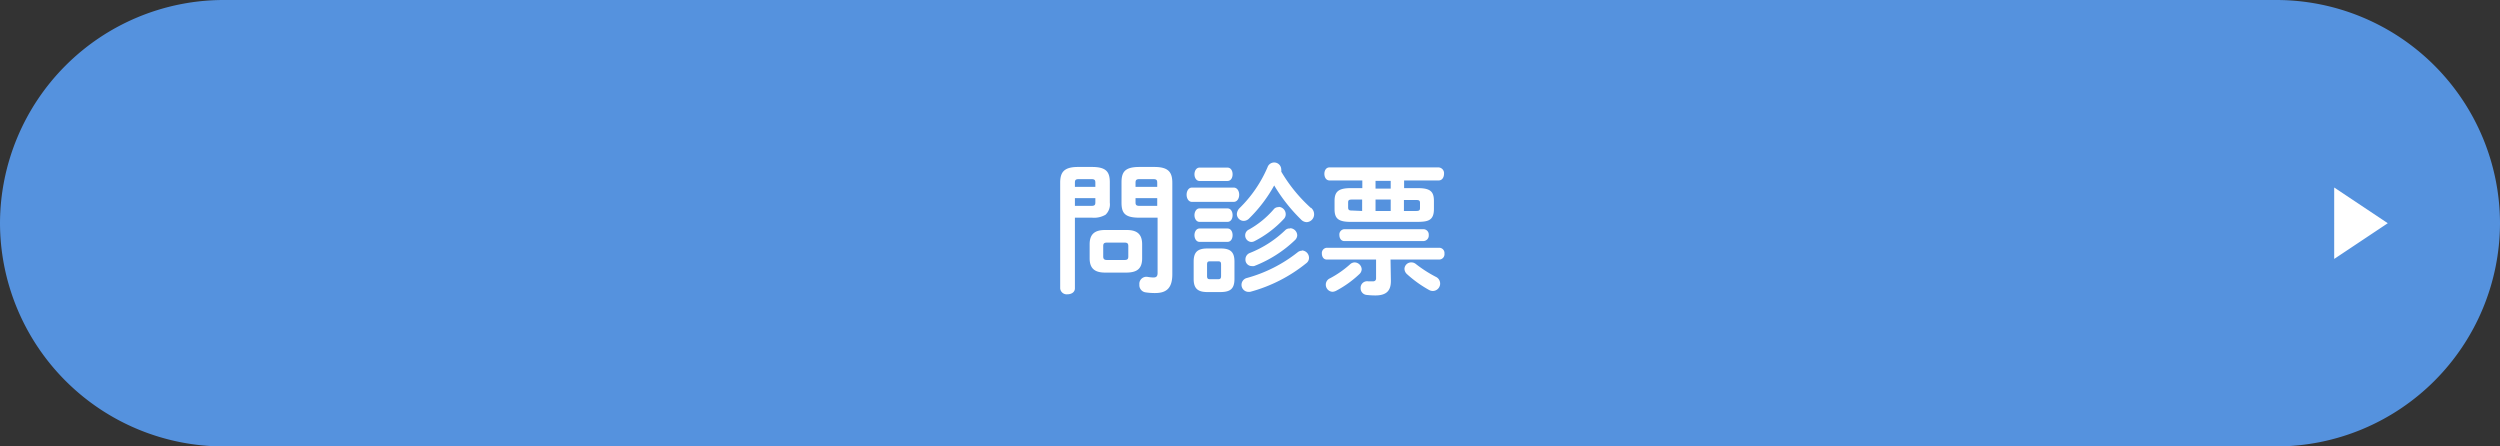 <svg xmlns="http://www.w3.org/2000/svg" width="280" height="50" viewBox="0 0 280 50">
  <rect x="0" y="0" width="280" height="50" fill="#333333" stroke="none"/>
  <defs>
    <style>
      .cls-1 {
        fill: #5592de;
      }

      .cls-2 {
        fill: #fff;
      }
    </style>
  </defs>
  <g id="レイヤー_2" data-name="レイヤー 2">
    <g id="コンテンツ">
      <g>
        <g>
          <path class="cls-1" d="M280,25a25.07,25.07,0,0,1-25,25H25A25.07,25.07,0,0,1,0,25H0A25.07,25.07,0,0,1,25,0H255a25.07,25.07,0,0,1,25,25Z"/>
          <g>
            <path class="cls-2" d="M120.39,24.38v7.91c0,.45-.41.67-.83.67a.73.73,0,0,1-.82-.67V20.48c0-1.17.4-1.78,2-1.78h1.56c1.6,0,2,.55,2,1.72V22.7a1.58,1.58,0,0,1-.48,1.35,2.55,2.55,0,0,1-1.51.33Zm2.29-3.92c0-.32-.1-.4-.49-.4h-1.32c-.38,0-.48.08-.48.4v.47h2.29Zm-.49,2.6c.39,0,.49-.08.49-.39v-.48h-2.29v.87Zm1.58,7.47c-1.21,0-1.73-.51-1.73-1.6V27.36c0-1.09.52-1.6,1.73-1.6h2.42c1.21,0,1.73.51,1.73,1.6v1.57c0,1.25-.67,1.58-1.73,1.6Zm2.16-1.41c.35,0,.44-.11.44-.4V27.57c0-.29-.09-.4-.44-.4H124c-.35,0-.44.11-.44.4v1.15c0,.32.15.4.44.4Zm1.68-4.74c-1.6,0-2-.49-2-1.68V20.42c0-1.17.39-1.72,2-1.72h1.69c1.59,0,2,.61,2,1.78V30.72c0,1.52-.63,2.1-1.91,2.1a6.51,6.51,0,0,1-1.11-.08.81.81,0,0,1-.67-.86.79.79,0,0,1,.91-.87,4.78,4.78,0,0,0,.65.07c.34,0,.48-.13.48-.52V24.38Zm2-3.92c0-.32-.11-.4-.48-.4h-1.46c-.38,0-.49.08-.49.4v.47h2.43Zm0,1.73h-2.43v.48c0,.31.11.39.49.39h1.94Z"/>
            <path class="cls-2" d="M133.5,22.61c-.39,0-.6-.4-.6-.8s.21-.8.6-.8h4.67c.41,0,.62.4.62.8s-.21.8-.62.8Zm1.71,10.1c-1.14,0-1.52-.48-1.52-1.47V29.3c0-1,.38-1.47,1.52-1.47h1.54c1.14,0,1.51.48,1.51,1.47v1.94c0,1.13-.49,1.45-1.51,1.47Zm-.86-12.44c-.37,0-.57-.38-.57-.75s.2-.75.57-.75h3.12c.39,0,.58.36.58.75s-.19.75-.58.75Zm0,4.58c-.37,0-.57-.39-.57-.75s.2-.76.57-.76h3.12c.39,0,.58.37.58.76s-.19.75-.58.75Zm0,2.24c-.37,0-.57-.38-.57-.75s.2-.75.57-.75h3.12c.39,0,.58.36.58.75s-.19.75-.58.75Zm2.1,4.18c.24,0,.31-.1.31-.37V29.63c0-.27-.07-.36-.31-.36h-.95c-.24,0-.31.09-.31.36V30.9c0,.26.06.37.31.37Zm10.38-8a.93.93,0,0,1,.35.72.87.87,0,0,1-.83.89.9.9,0,0,1-.64-.3,18.74,18.74,0,0,1-3-3.81,16,16,0,0,1-2.81,3.7.86.86,0,0,1-.61.27.77.77,0,0,1-.76-.77,1,1,0,0,1,.33-.69,14.24,14.24,0,0,0,3.1-4.54.79.79,0,0,1,1.54.24.67.67,0,0,1,0,.24A17.18,17.18,0,0,0,146.83,23.3Zm-1,4.78a.83.83,0,0,1,.78.83.75.75,0,0,1-.32.61A17,17,0,0,1,140,32.69l-.21,0a.79.79,0,0,1-.12-1.56,15.92,15.92,0,0,0,5.66-2.87A.78.78,0,0,1,145.8,28.08Zm-2.61-4.88A.82.82,0,0,1,144,24a.74.74,0,0,1-.21.52A11.78,11.78,0,0,1,140.52,27a.76.76,0,0,1-.37.1.73.73,0,0,1-.69-.74.71.71,0,0,1,.42-.65,10.25,10.25,0,0,0,2.77-2.26A.65.65,0,0,1,143.19,23.2Zm1.29,2.39a.82.82,0,0,1,.78.79.78.78,0,0,1-.24.53,13.77,13.77,0,0,1-4.59,2.92,1,1,0,0,1-.28,0,.71.71,0,0,1-.69-.75.76.76,0,0,1,.5-.72,12.21,12.21,0,0,0,4-2.59A.67.67,0,0,1,144.48,25.59Z"/>
            <path class="cls-2" d="M155.78,31.47c0,1.09-.5,1.62-1.74,1.62a8.8,8.8,0,0,1-1-.06.74.74,0,0,1-.65-.75.73.73,0,0,1,.86-.77c.16,0,.39,0,.54,0s.33-.08.33-.33V29.07h-5.52c-.37,0-.55-.33-.55-.67a.59.59,0,0,1,.55-.65h12.61a.59.59,0,0,1,.57.65.6.6,0,0,1-.57.67h-5.47Zm-3.2-11.26H148.9c-.38,0-.57-.37-.57-.74s.19-.72.57-.72h12.24a.65.65,0,0,1,.59.72c0,.37-.2.74-.59.74h-3.88v.86h1.54c1.41,0,1.8.4,1.8,1.44v.91c0,1.32-.73,1.41-1.8,1.43h-7.53c-1.41,0-1.8-.4-1.8-1.43v-.91c0-1,.39-1.44,1.8-1.44h1.31Zm-.86,9.18a.81.81,0,0,1,.79.76.78.78,0,0,1-.28.57,11.74,11.74,0,0,1-2.61,1.86,1,1,0,0,1-.38.1.79.79,0,0,1-.75-.8.77.77,0,0,1,.47-.71,11.13,11.13,0,0,0,2.25-1.57A.76.76,0,0,1,151.72,29.39ZM150.56,27c-.37,0-.55-.34-.55-.68a.59.59,0,0,1,.55-.65h8.89a.6.6,0,0,1,.57.65.62.62,0,0,1-.57.68Zm2-3.37V22.35h-1.12c-.37,0-.45.07-.45.34v.56c0,.32.2.33.45.33Zm3.2-2.51v-.86h-1.7v.86Zm-1.7,2.51h1.7V22.35h-1.7Zm3.18,0h1.35c.37,0,.45-.08.45-.33v-.56c0-.27-.08-.34-.45-.34h-1.35ZM160.8,31a.83.83,0,0,1-.32,1.59.88.88,0,0,1-.42-.11,13.18,13.18,0,0,1-2.46-1.76.84.84,0,0,1-.3-.61.75.75,0,0,1,.77-.72.78.78,0,0,1,.52.19A14.47,14.47,0,0,0,160.8,31Z"/>
          </g>
        </g>
        <path class="cls-2" d="M267.43,25l-6,4V21Z"/>
      </g>
    </g>
  </g>
</svg>
